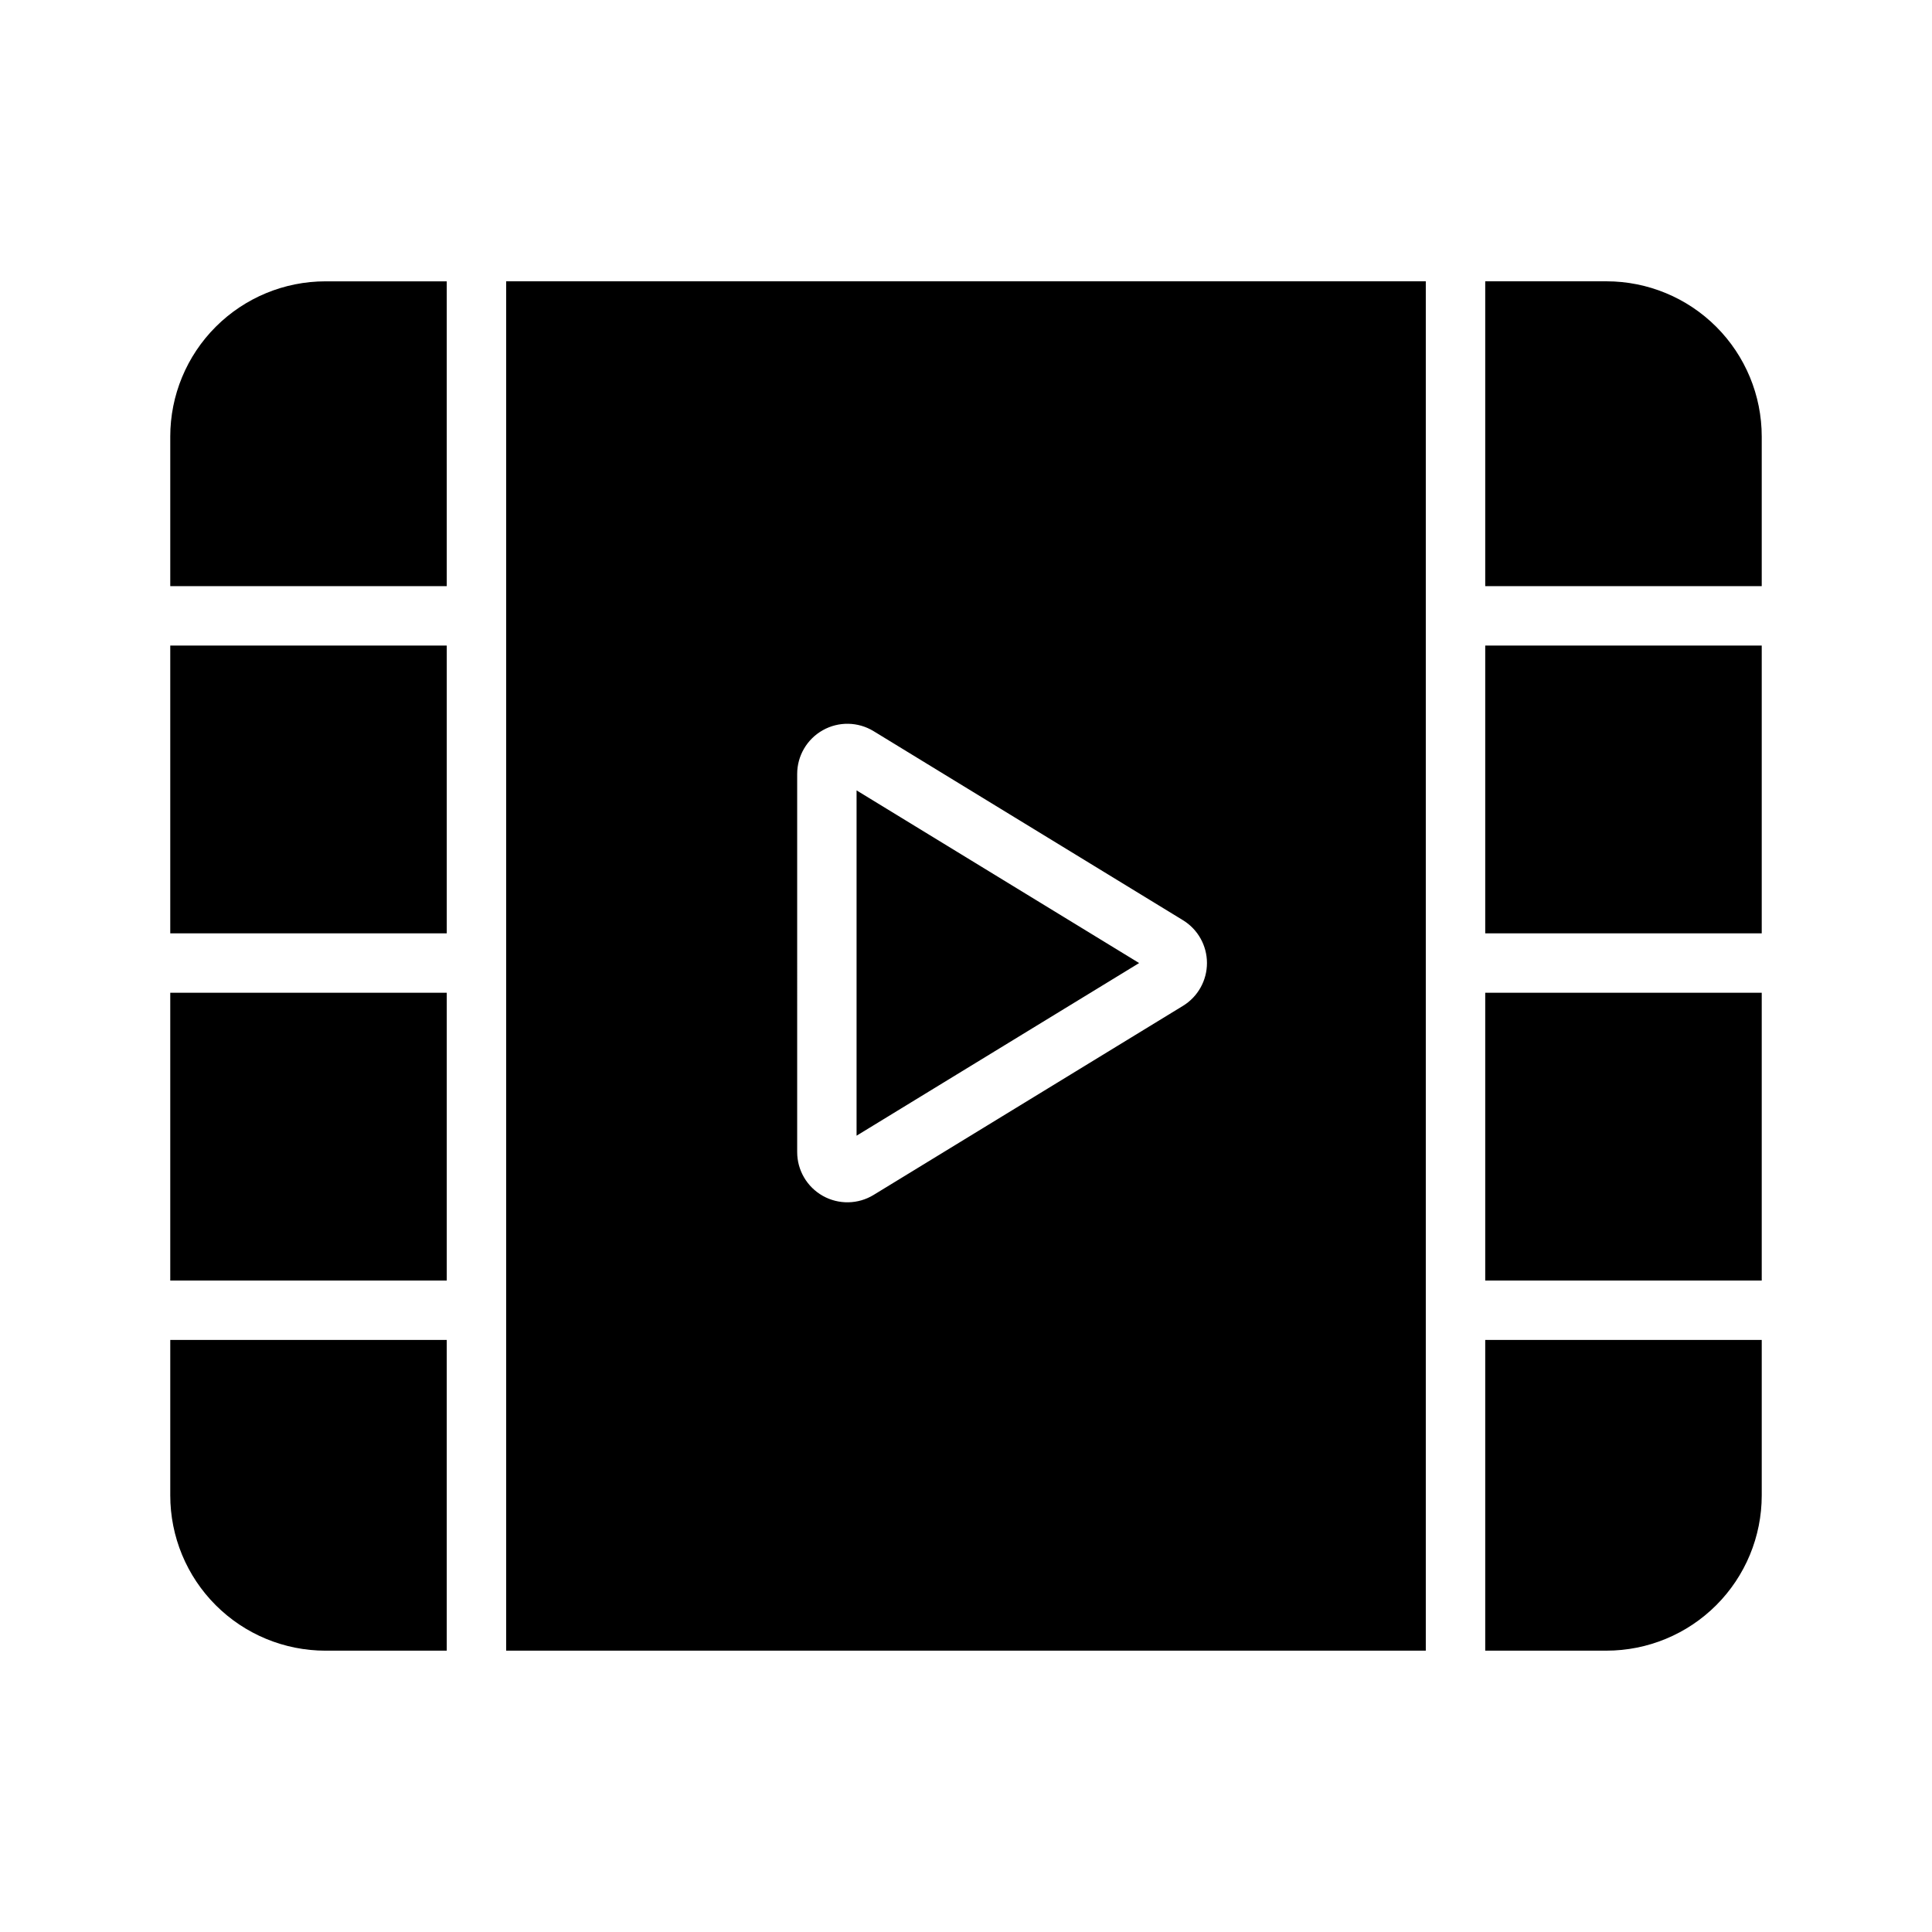 <?xml version="1.0" encoding="UTF-8"?>
<!-- Uploaded to: SVG Repo, www.svgrepo.com, Generator: SVG Repo Mixer Tools -->
<svg fill="#000000" width="800px" height="800px" version="1.1" viewBox="144 144 512 512" xmlns="http://www.w3.org/2000/svg">
 <g>
  <path d="m189.12 540.3c0 10.91 4.332 21.379 12.051 29.094 7.715 7.715 18.18 12.051 29.094 12.051h32.129v-82.348h-73.273z"/>
  <path d="m278.14 581.44h243.71v-362.89h-243.71zm77.121-232.33c0-4.812 2.602-9.25 6.801-11.602 4.199-2.356 9.34-2.258 13.449 0.254l81.977 50.094c3.957 2.418 6.371 6.719 6.371 11.355 0 4.633-2.41 8.938-6.367 11.355l-81.98 50.102c-4.109 2.512-9.254 2.606-13.453 0.25s-6.797-6.793-6.797-11.609z"/>
  <path d="m371 353.46v91.512l74.879-45.754z"/>
  <path d="m189.12 259.7v39.633h73.277l-0.004-80.777h-32.129c-10.914 0-21.379 4.336-29.094 12.051-7.719 7.715-12.051 18.184-12.051 29.094z"/>
  <path d="m189.12 315.08h73.277v76.266h-73.277z"/>
  <path d="m189.12 407.09h73.277v76.266h-73.277z"/>
  <path d="m537.6 315.08h73.277v76.266h-73.277z"/>
  <path d="m569.73 218.55h-32.129v80.781h73.277v-39.637c0-10.91-4.336-21.379-12.055-29.094-7.715-7.715-18.18-12.051-29.094-12.051z"/>
  <path d="m537.6 407.09h73.277v76.266h-73.277z"/>
  <path d="m537.6 581.44h32.129c10.914 0 21.379-4.336 29.094-12.051 7.719-7.715 12.055-18.184 12.055-29.094v-41.203h-73.277z"/>
 </g>
</svg>